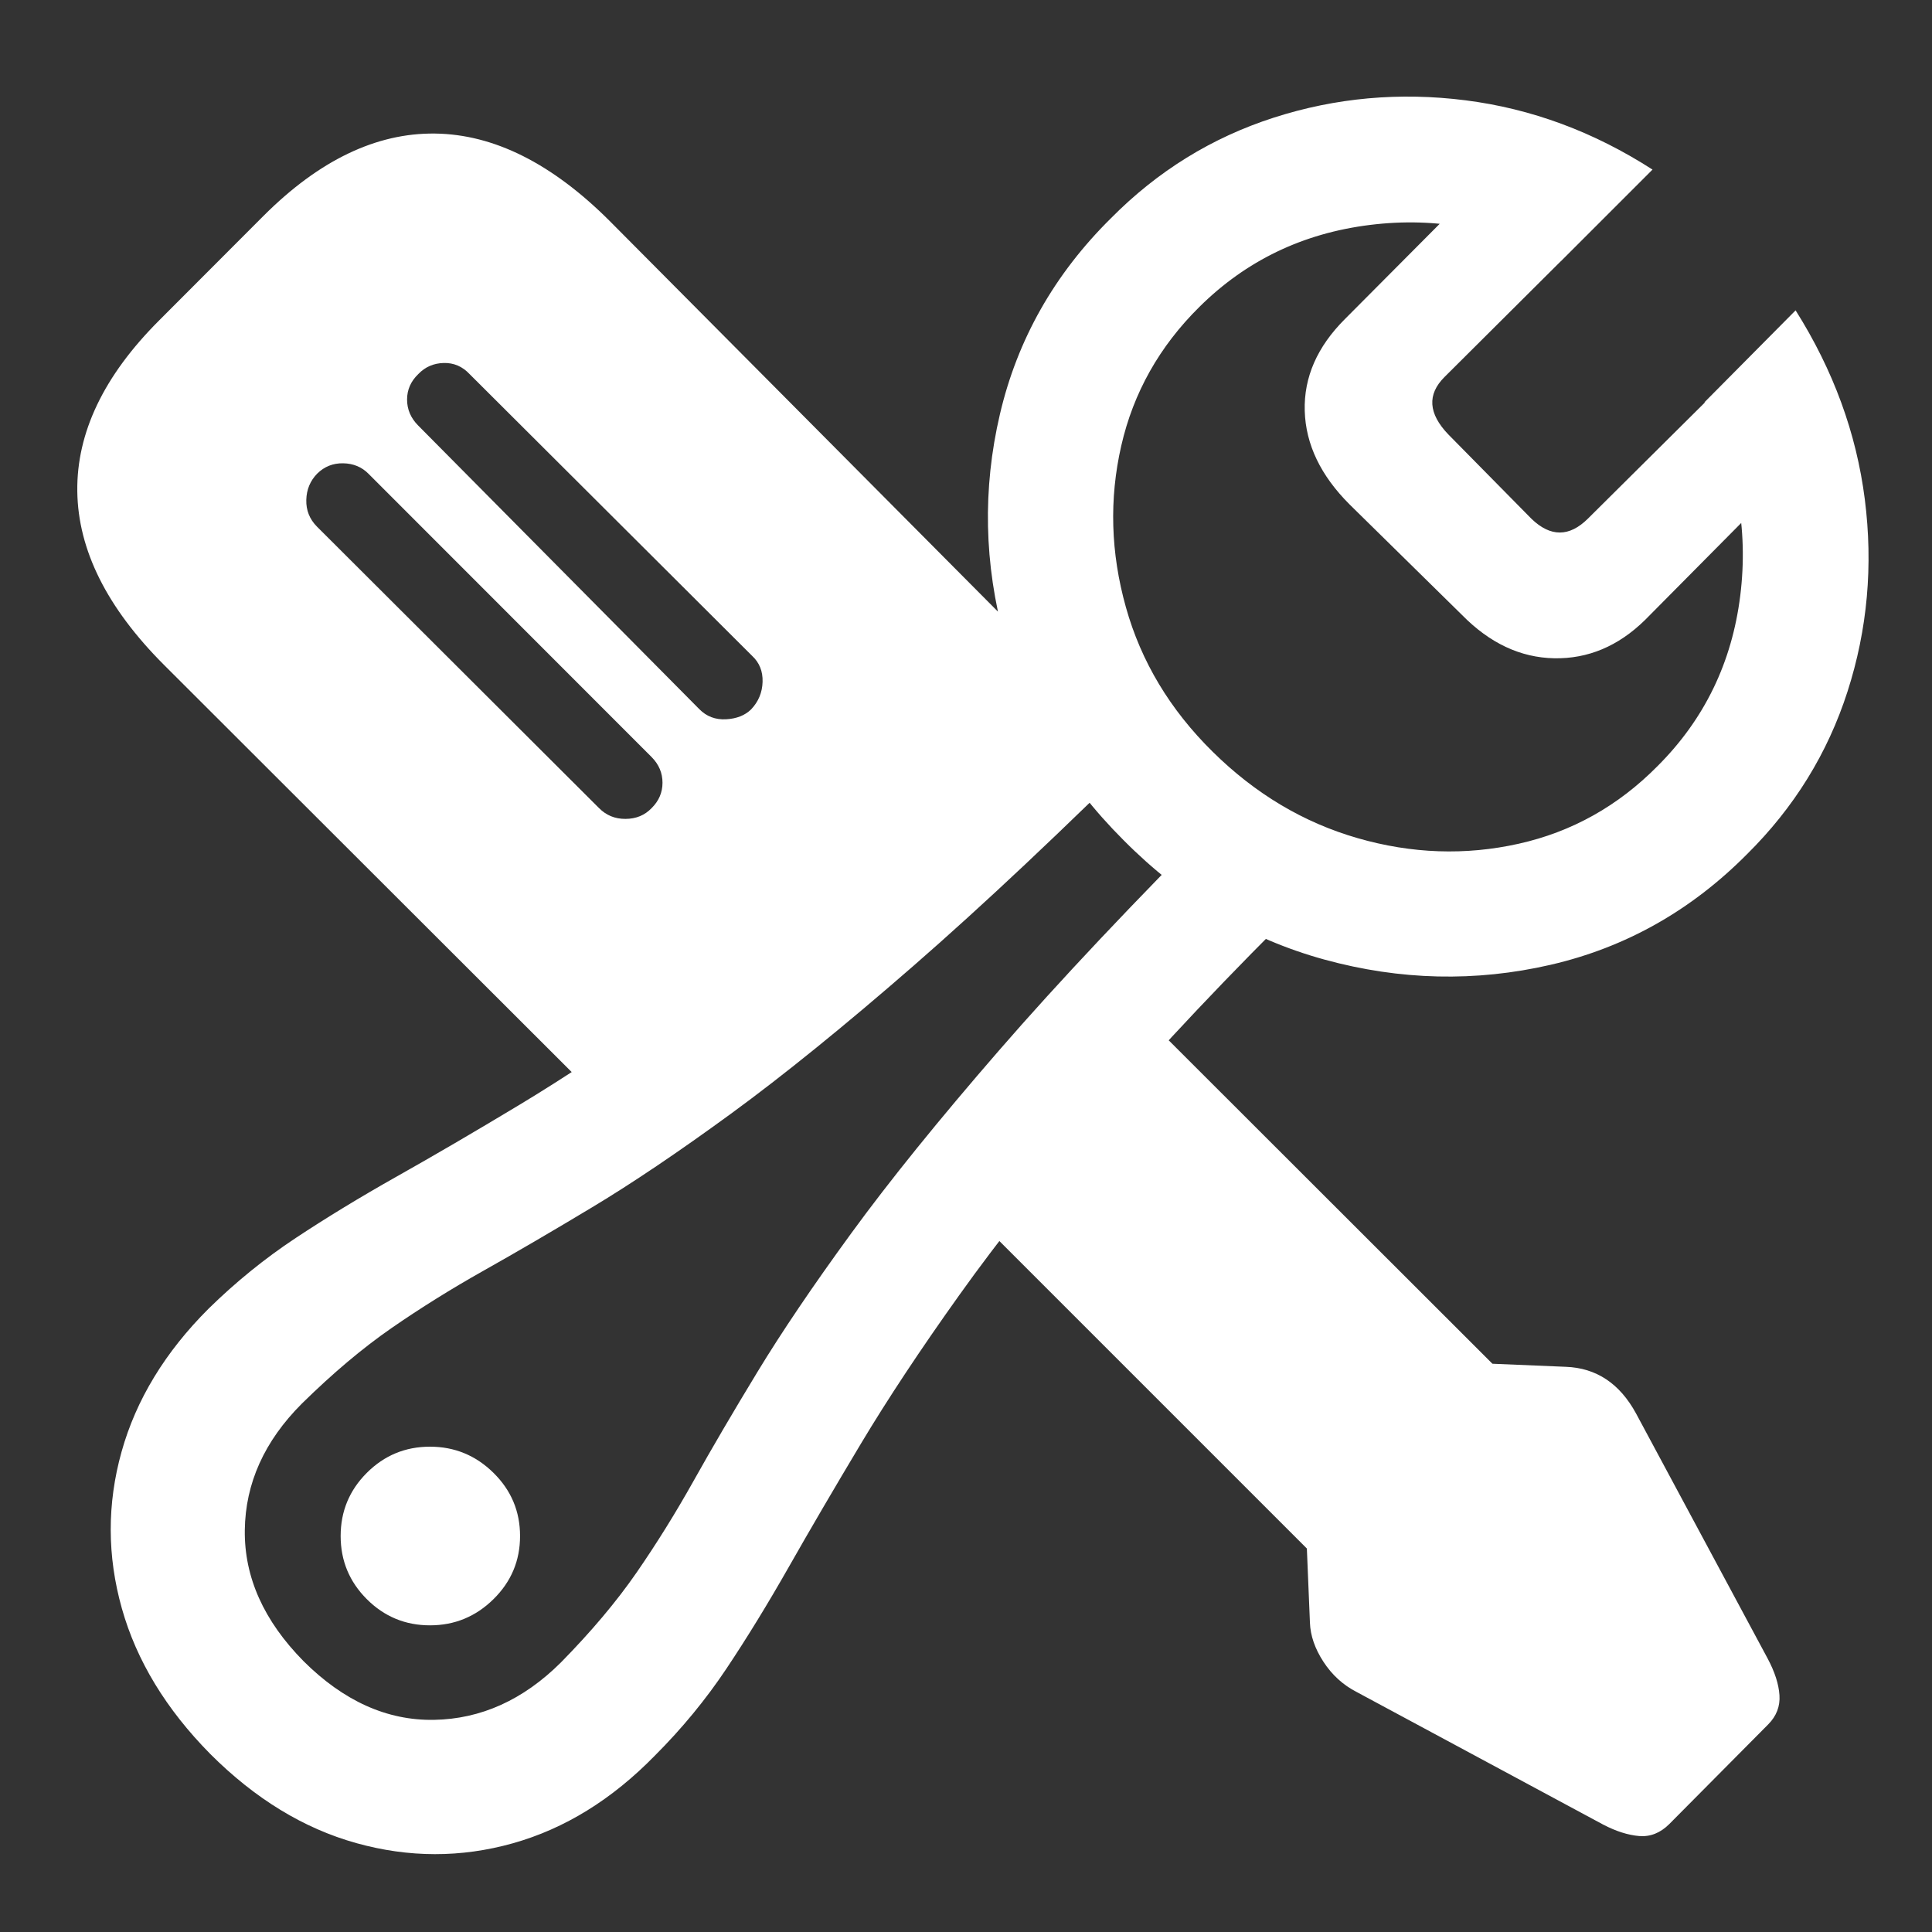 <svg width="100" height="100" viewBox="0 0 100 100" fill="none" xmlns="http://www.w3.org/2000/svg">
<rect x="0" y="0" width="100" height="100" fill="#333333" stroke="none"/>
<path d="M32.6 58.495L57.758 37.799L31.553 11.434C28.572 8.458 25.561 6.951 22.52 6.913C19.479 6.874 16.52 8.294 13.641 11.172L8.229 16.593C5.372 19.451 3.962 22.397 4.001 25.432C4.039 28.467 5.536 31.462 8.491 34.417L32.6 58.495ZM31.002 41.823L16.401 27.253C16.023 26.869 15.84 26.41 15.854 25.875C15.867 25.34 16.055 24.887 16.419 24.514C16.791 24.148 17.24 23.97 17.766 23.98C18.292 23.991 18.728 24.172 19.074 24.523L33.732 39.19C34.105 39.568 34.291 40.01 34.291 40.515C34.291 41.02 34.102 41.459 33.723 41.832C33.372 42.198 32.923 42.383 32.378 42.386C31.833 42.389 31.374 42.201 31.002 41.823ZM36.198 36.707L21.637 22.017C21.259 21.633 21.07 21.187 21.07 20.679C21.07 20.171 21.265 19.73 21.655 19.358C22.007 18.991 22.444 18.802 22.967 18.788C23.49 18.775 23.938 18.968 24.31 19.367L38.928 33.945C39.307 34.297 39.488 34.746 39.471 35.294C39.455 35.843 39.258 36.316 38.88 36.715C38.561 37.029 38.127 37.2 37.579 37.23C37.031 37.259 36.57 37.085 36.198 36.707ZM86.394 94.421L91.527 89.249C91.95 88.82 92.142 88.319 92.105 87.746C92.068 87.173 91.863 86.537 91.491 85.84L84.683 73.164C83.838 71.61 82.625 70.804 81.046 70.746L77.248 70.587L57.932 51.289L48.438 60.946L67.643 80.151L67.802 83.989C67.826 84.66 68.059 85.336 68.503 86.016C68.947 86.697 69.519 87.217 70.221 87.578L82.985 94.443C83.65 94.789 84.27 94.985 84.843 95.033C85.416 95.08 85.933 94.877 86.394 94.421ZM10.888 90.79C13.202 93.103 15.72 94.64 18.442 95.399C21.164 96.158 23.866 96.161 26.546 95.408C29.227 94.655 31.677 93.142 33.896 90.87C35.299 89.467 36.534 87.966 37.6 86.369C38.667 84.771 39.745 83.013 40.835 81.094C41.925 79.176 43.165 77.056 44.555 74.734C45.945 72.413 47.65 69.839 49.668 67.013C51.686 64.186 54.162 61.066 57.096 57.653C60.029 54.239 63.598 50.463 67.802 46.323L63.401 41.97C58.706 46.666 54.803 50.805 51.694 54.388C48.585 57.971 46.041 61.118 44.063 63.831C42.085 66.543 40.465 68.938 39.203 71.015C37.941 73.092 36.842 74.967 35.906 76.64C34.97 78.313 33.982 79.901 32.944 81.403C31.905 82.905 30.599 84.455 29.027 86.054C27.082 87.988 24.895 88.976 22.465 89.019C20.036 89.061 17.782 88.046 15.704 85.974C13.652 83.89 12.641 81.634 12.671 79.204C12.7 76.775 13.684 74.591 15.624 72.651C17.223 71.079 18.773 69.773 20.275 68.734C21.777 67.696 23.363 66.707 25.033 65.768C26.704 64.829 28.577 63.735 30.654 62.486C32.732 61.238 35.126 59.623 37.839 57.642C40.551 55.661 43.699 53.111 47.282 49.991C50.864 46.871 55.017 42.964 59.739 38.268L55.346 33.907C51.204 38.108 47.413 41.683 43.975 44.631C40.536 47.579 37.404 50.062 34.577 52.081C31.751 54.099 29.181 55.804 26.869 57.196C24.556 58.588 22.452 59.818 20.555 60.885C18.659 61.953 16.91 63.017 15.307 64.078C13.705 65.138 12.203 66.357 10.8 67.733C8.548 69.979 7.045 72.449 6.292 75.143C5.539 77.837 5.544 80.538 6.306 83.247C7.068 85.956 8.596 88.47 10.888 90.79ZM58.153 43.485C61.177 46.536 64.647 48.597 68.561 49.67C72.476 50.743 76.373 50.832 80.252 49.939C84.131 49.045 87.521 47.138 90.421 44.217C92.861 41.803 94.598 38.994 95.629 35.788C96.66 32.583 96.957 29.268 96.522 25.843C96.086 22.419 94.892 19.159 92.94 16.064L88.227 20.817C89.89 24.038 90.506 27.377 90.075 30.834C89.644 34.291 88.221 37.227 85.805 39.642C83.76 41.715 81.36 43.058 78.605 43.672C75.851 44.286 73.073 44.19 70.273 43.383C67.472 42.577 64.971 41.086 62.768 38.91C60.56 36.734 59.062 34.239 58.275 31.425C57.487 28.612 57.407 25.829 58.035 23.077C58.663 20.326 60.013 17.927 62.085 15.881C64.5 13.487 67.44 12.074 70.904 11.643C74.369 11.212 77.661 11.841 80.781 13.531L85.534 8.778C82.492 6.82 79.266 5.625 75.855 5.192C72.444 4.759 69.135 5.058 65.93 6.089C62.724 7.121 59.915 8.857 57.501 11.297C54.574 14.191 52.659 17.573 51.755 21.442C50.851 25.31 50.934 29.195 52.004 33.097C53.073 36.998 55.123 40.461 58.153 43.485ZM69.861 26.116L75.669 31.826C77.107 33.291 78.7 34.039 80.447 34.072C82.194 34.105 83.758 33.448 85.136 32.101L93.324 23.842L89.283 19.801L82.194 26.841C81.229 27.801 80.253 27.804 79.266 26.85L74.957 22.478C73.932 21.406 73.865 20.421 74.757 19.524L81.917 12.395L77.764 8.323L69.617 16.51C68.179 17.943 67.484 19.527 67.533 21.264C67.582 23.001 68.358 24.618 69.861 26.116ZM22.255 84.127C23.531 84.127 24.627 83.675 25.543 82.772C26.46 81.869 26.918 80.78 26.918 79.504C26.918 78.228 26.46 77.138 25.543 76.235C24.627 75.332 23.531 74.88 22.255 74.88C20.979 74.88 19.889 75.332 18.986 76.235C18.083 77.138 17.632 78.228 17.632 79.504C17.632 80.78 18.083 81.869 18.986 82.772C19.889 83.675 20.979 84.127 22.255 84.127Z" fill="white"/>
</svg>

